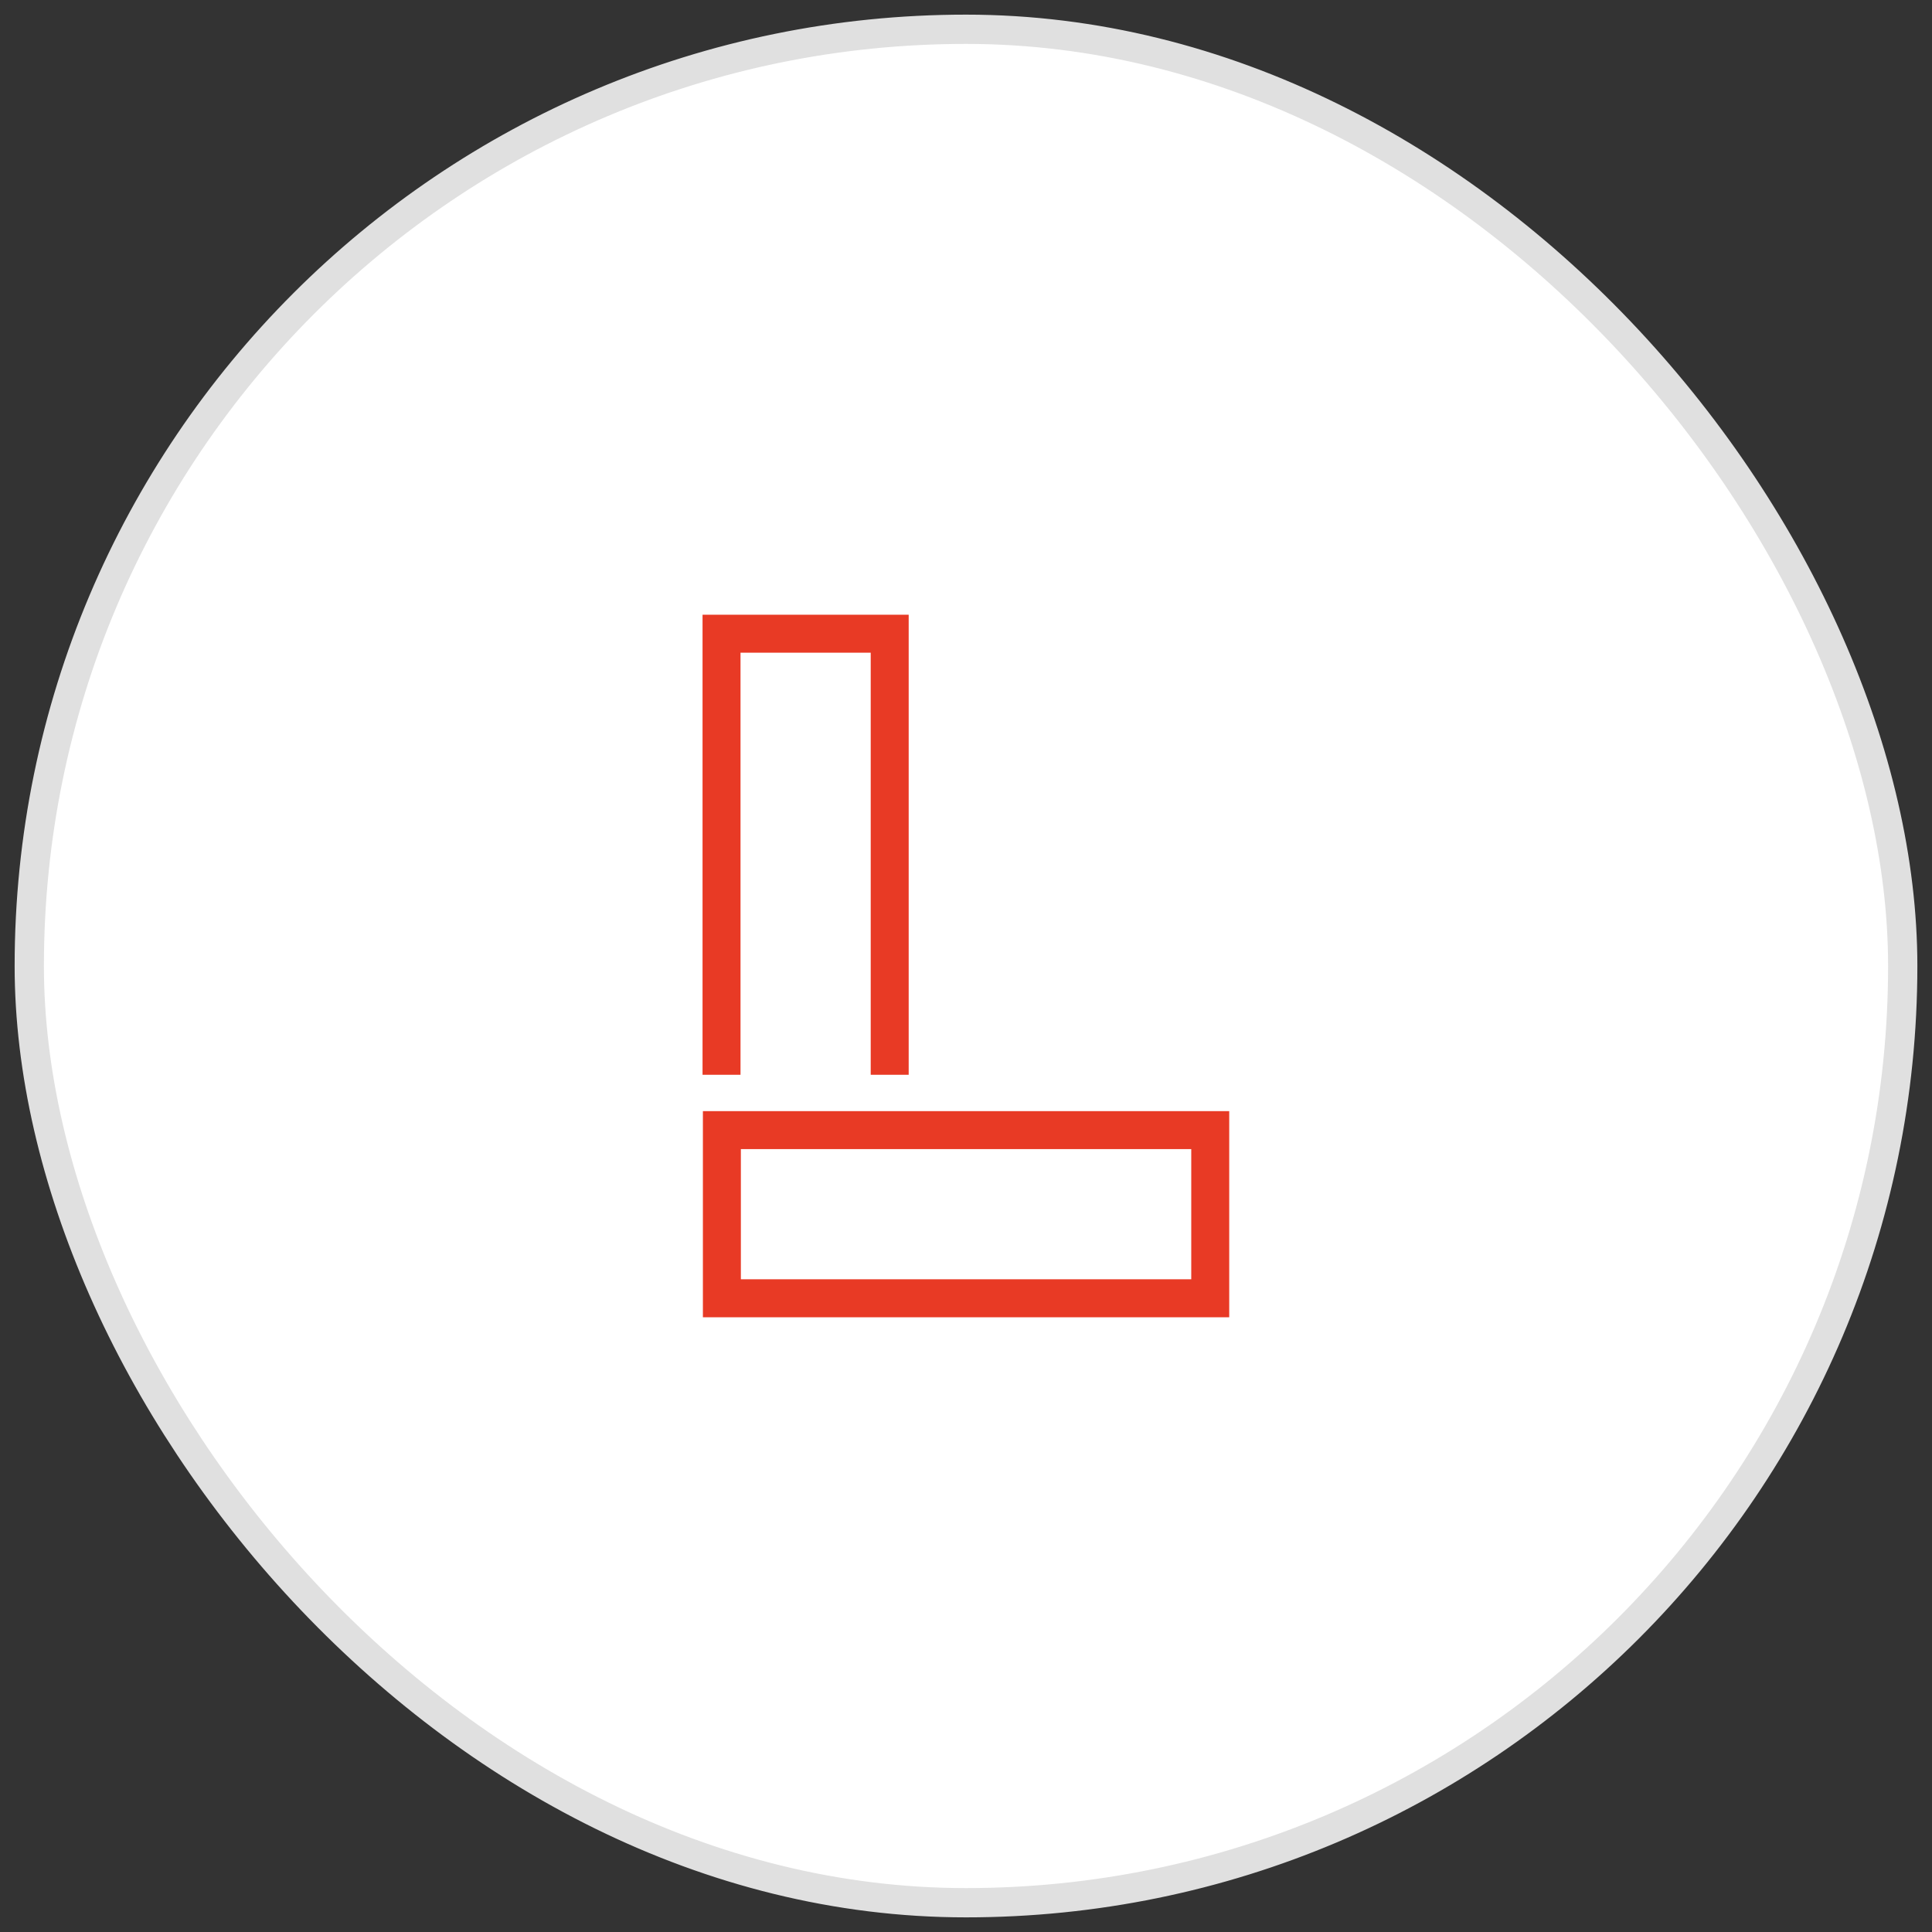 <?xml version="1.0" encoding="UTF-8"?>
<svg width="66px" height="66px" viewBox="0 0 66 66" version="1.1" xmlns="http://www.w3.org/2000/svg" xmlns:xlink="http://www.w3.org/1999/xlink">
    <rect x="0" y="0" width="66" height="66" fill="#333333" stroke="none"/>
    <title>onda-montaz-05-bg</title>
    <g id="Page-1" stroke="none" stroke-width="1" fill="none" fill-rule="evenodd">
        <g id="2-Onda" transform="translate(-1049, -4232)">
            <g id="Group-2" transform="translate(1050, 3821)">
                <g id="onda-montaz-05-bg" transform="translate(0, 412)">
                    <rect id="Rectangle" stroke="#E0E0E0" fill="#FFFFFF" stroke-linecap="square" x="0" y="0" width="64" height="64" rx="32"></rect>
                    <g id="onda-montaz-05" transform="translate(16, 16)">
                        <rect id="box" x="0" y="0" width="32" height="32"></rect>
                        <path d="M14.042,4 L14.042,19.716 L12.745,19.716 L12.745,5.297 L8.297,5.297 L8.297,19.716 L7,19.716 L7,4 L14.042,4 Z M24.992,20.958 L24.992,28 L7.012,28 L7.012,20.958 L24.992,20.958 Z M23.695,22.255 L8.309,22.255 L8.309,26.702 L23.695,26.702 L23.695,22.255 Z" id="Combined-Shape" fill="#E83A25" fill-rule="nonzero"></path>
                    </g>
                </g>
            </g>
        </g>
    </g>
</svg>